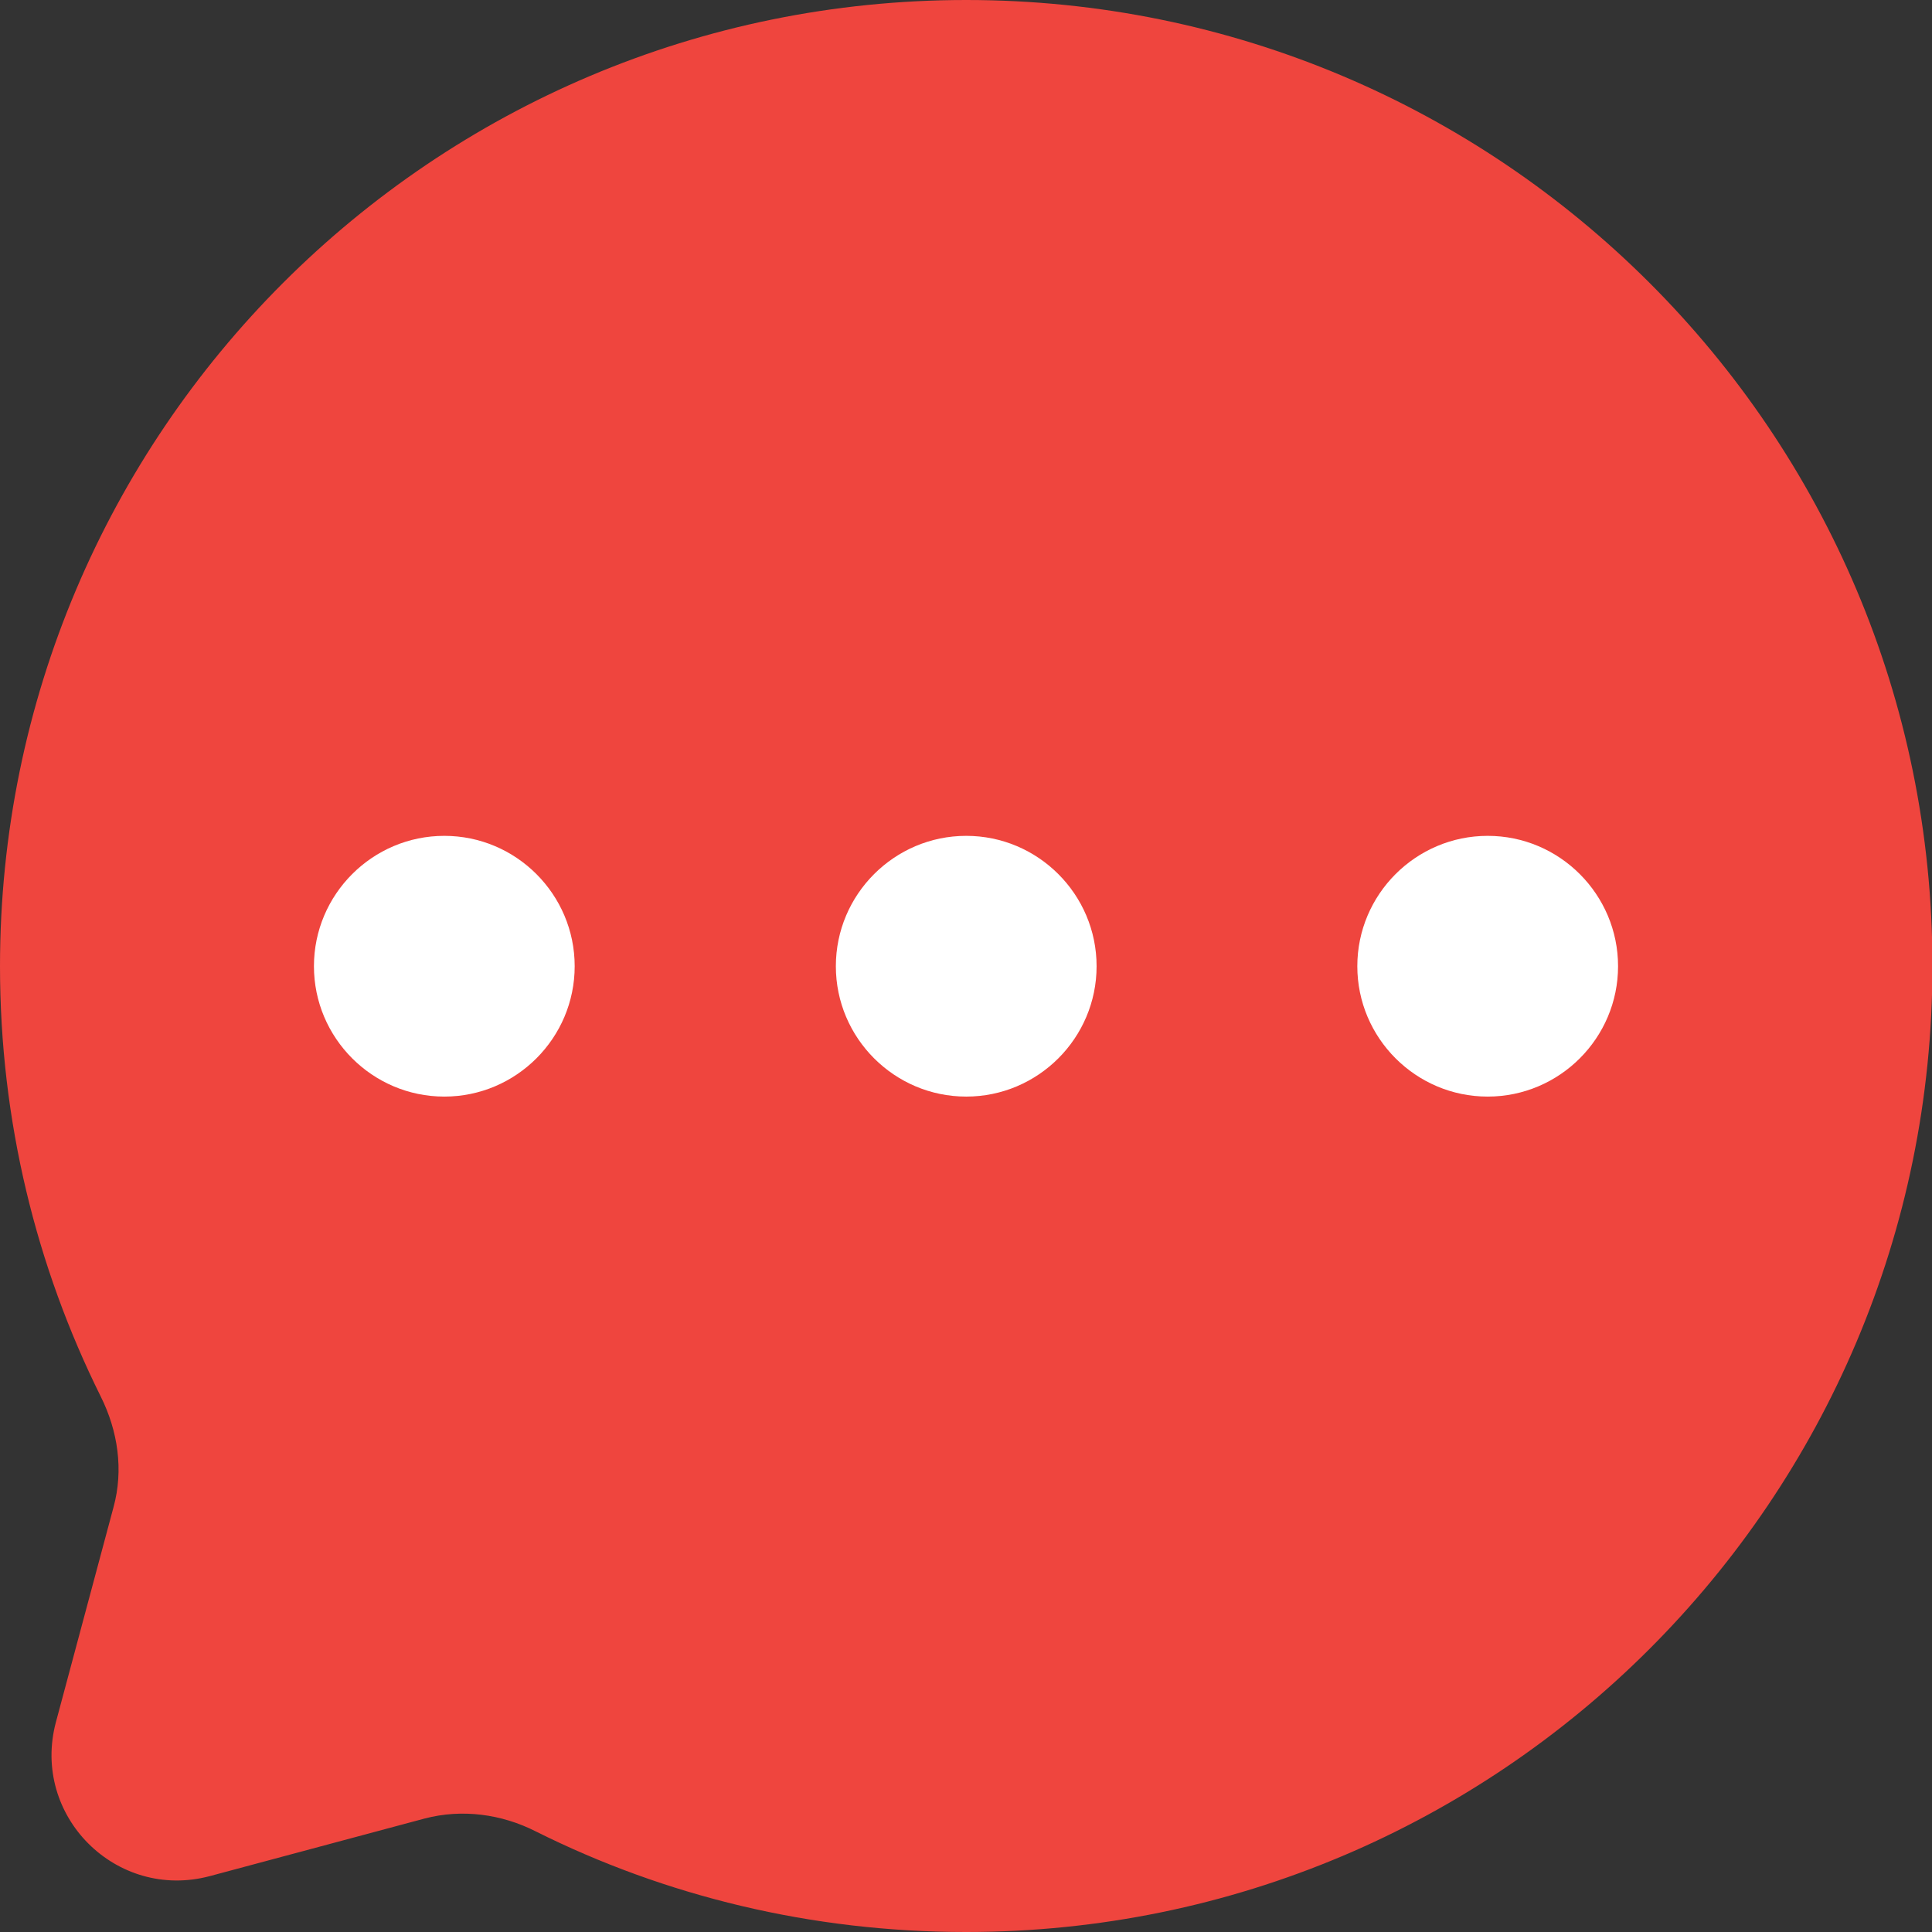 <?xml version="1.0" encoding="UTF-8"?> <svg xmlns="http://www.w3.org/2000/svg" id="Layer_1" viewBox="0 0 43.57 43.57"><rect x="0" y="0" width="43.57" height="43.57" fill="#333333" stroke="none"/><defs><style>.cls-1{fill:#fff;}.cls-2{fill:#ef453e;}</style></defs><path class="cls-2" d="M21.79,43.57c12.03,0,21.79-9.75,21.79-21.79S33.82,0,21.79,0,0,9.75,0,21.79c0,3.49.82,6.78,2.27,9.7.39.78.52,1.66.29,2.5l-1.3,4.85c-.56,2.11,1.36,4.03,3.47,3.47l4.85-1.3c.84-.22,1.73-.1,2.5.29,2.92,1.46,6.22,2.27,9.7,2.27Z"></path><path class="cls-1" d="M30.61,21.79c0,1.62,1.32,2.94,2.94,2.94s2.94-1.32,2.94-2.94-1.32-2.94-2.94-2.94-2.94,1.32-2.94,2.94Z"></path><path class="cls-1" d="M18.85,21.79c0,1.62,1.32,2.94,2.94,2.94s2.94-1.32,2.94-2.94-1.32-2.94-2.94-2.94-2.94,1.32-2.94,2.94Z"></path><path class="cls-1" d="M7.08,21.79c0,1.62,1.32,2.94,2.94,2.94s2.94-1.32,2.94-2.94-1.32-2.94-2.94-2.94-2.94,1.32-2.94,2.94Z"></path></svg> 